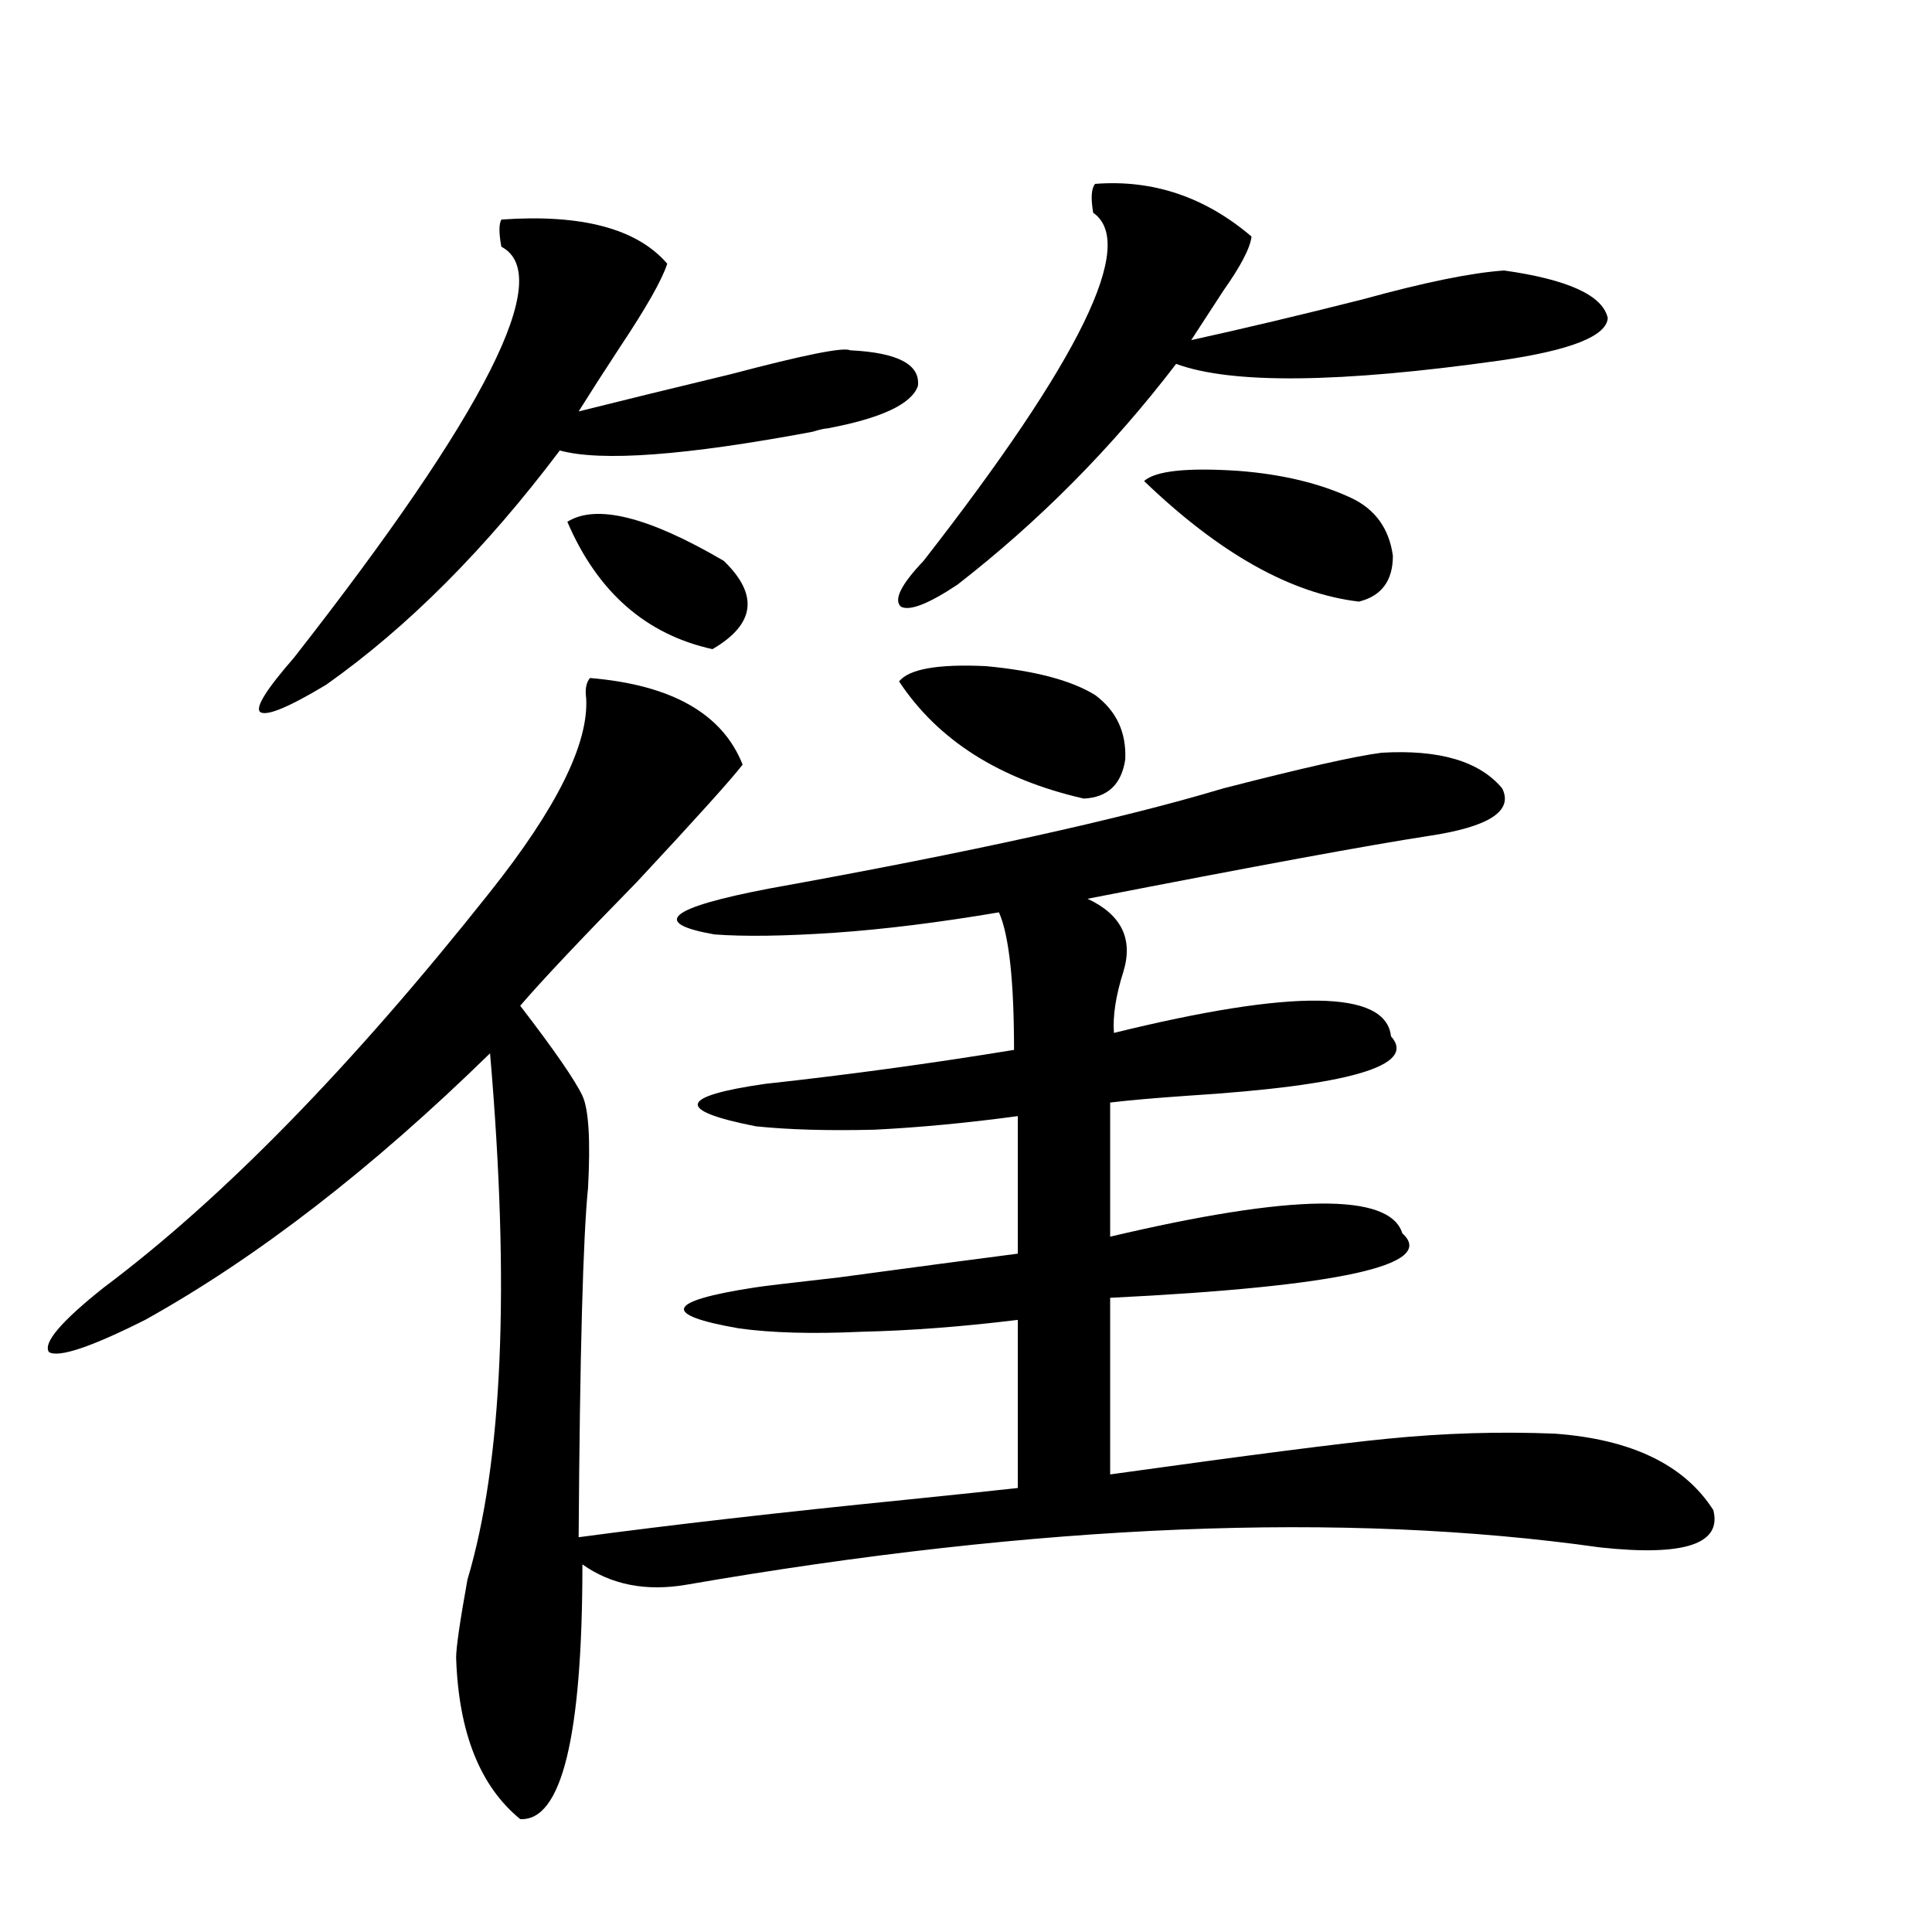 <?xml version="1.0" encoding="utf-8"?>
<!-- Generator: Adobe Illustrator 16.0.0, SVG Export Plug-In . SVG Version: 6.00 Build 0)  -->
<!DOCTYPE svg PUBLIC "-//W3C//DTD SVG 1.1//EN" "http://www.w3.org/Graphics/SVG/1.1/DTD/svg11.dtd">
<svg version="1.1" id="图层_1" xmlns="http://www.w3.org/2000/svg" xmlns:xlink="http://www.w3.org/1999/xlink" x="0px" y="0px"
	 width="1000px" height="1000px" viewBox="0 0 1000 1000" enable-background="new 0 0 1000 1000" xml:space="preserve">
<path d="M305.359,350.941c42.27,3.516,68.611,18.457,79.022,44.824c-5.854,7.622-24.07,27.837-54.633,60.645
	c-29.268,29.883-49.435,51.278-60.486,64.16c17.561,22.852,28.292,38.384,32.194,46.582c3.247,7.031,4.222,22.852,2.927,47.461
	c-2.607,25.79-4.238,86.133-4.878,181.055c48.124-6.44,104.388-12.882,168.776-19.336c28.612-2.925,48.124-4.972,58.535-6.152
	v-87.012c-28.627,3.516-55.608,5.575-80.974,6.152c-25.365,1.181-46.508,0.591-63.413-1.758
	c-40.334-7.031-37.728-14.063,7.805-21.094c3.247-0.577,17.881-2.335,43.901-5.273c39.023-5.273,69.907-9.366,92.681-12.305v-71.191
	c-26.021,3.516-50.73,5.864-74.145,7.031c-24.07,0.591-44.557,0-61.462-1.758c-41.63-8.198-39.999-15.519,4.878-21.973
	c42.926-4.683,85.852-10.547,128.777-17.578c0-35.733-2.607-59.464-7.805-71.191c-31.219,5.273-59.511,8.789-84.876,10.547
	c-26.021,1.758-46.828,2.06-62.438,0.879c-33.17-5.851-23.75-13.761,28.292-23.73c104.052-18.745,182.435-36.035,235.116-51.855
	c40.975-10.547,68.291-16.699,81.949-18.457c29.908-1.758,50.73,4.395,62.438,18.457c5.854,11.728-6.829,19.927-38.048,24.609
	c-30.578,4.696-89.434,15.532-176.581,32.52c17.561,8.212,23.734,20.806,18.536,37.793c-3.902,12.305-5.533,22.852-4.878,31.641
	c93.001-22.852,140.804-22.261,143.411,1.758c13.658,15.243-21.463,25.488-105.363,30.762c-16.92,1.181-30.243,2.349-39.999,3.516
	v69.434c94.297-22.261,144.707-22.852,151.216-1.758c18.201,16.411-32.194,27.548-151.216,33.398v91.406
	c71.538-9.956,119.342-16.108,143.411-18.457c29.268-2.925,58.2-3.804,86.827-2.637c39.664,2.938,66.98,16.122,81.949,39.551
	c4.543,17.578-14.969,24.032-58.535,19.336c-132.68-18.745-290.405-12.305-473.159,19.336c-20.823,3.516-38.703,0-53.657-10.547
	c0,89.058-10.731,133.003-32.194,131.836c-20.823-17.001-31.874-44.824-33.17-83.496c0-5.273,1.951-18.759,5.854-40.43
	c18.201-60.933,22.103-151.749,11.707-272.461C192.511,604.945,133,650.95,75.121,683.168
	c-27.972,14.063-44.557,19.638-49.755,16.699c-3.262-4.683,6.174-15.82,28.292-33.398c61.782-46.28,128.442-114.546,199.995-204.785
	c34.466-43.354,51.051-76.753,49.755-100.195C302.752,356.806,303.408,353.29,305.359,350.941z M259.506,113.637
	c41.615-2.925,70.242,4.696,85.852,22.852c-2.607,8.212-10.731,22.563-24.39,43.066c-8.46,12.896-15.609,24.032-21.463,33.398
	c23.414-5.851,49.755-12.305,79.022-19.336c37.712-9.956,58.2-14.063,61.462-12.305c24.71,1.181,36.417,7.333,35.121,18.457
	c-3.262,9.38-18.872,16.699-46.828,21.973c-1.311,0-3.902,0.591-7.805,1.758c-65.7,12.305-109.266,15.532-130.729,9.668
	c-38.383,50.977-78.702,91.406-120.973,121.289c-19.512,11.728-30.899,16.411-34.146,14.063
	c-2.607-2.335,3.247-11.714,17.561-28.125c99.51-127.14,135.271-198.042,107.314-212.695
	C258.195,120.668,258.195,115.985,259.506,113.637z M293.652,270.082c14.954-9.366,41.95-2.637,80.974,20.215
	c18.201,17.578,16.25,32.821-5.854,45.703C334.291,328.392,309.261,306.419,293.652,270.082z M566.816,95.18
	c29.908-2.335,56.904,6.743,80.974,27.246c-0.656,5.864-5.533,15.243-14.634,28.125c-6.509,9.97-12.042,18.457-16.585,25.488
	c26.661-5.851,56.249-12.882,88.778-21.094c31.859-8.789,56.249-13.761,73.169-14.941c33.17,4.696,51.051,12.896,53.657,24.609
	c-0.656,9.38-19.192,16.699-55.608,21.973c-83.26,11.728-139.189,12.305-167.801,1.758c-33.17,43.368-70.898,81.45-113.168,114.258
	c-14.969,9.97-24.725,13.774-29.268,11.426c-3.902-3.516,0-11.426,11.707-23.73c81.294-104.288,110.561-164.355,87.803-180.176
	C564.53,102.513,564.865,97.528,566.816,95.18z M566.816,359.73c11.052,8.212,16.25,19.336,15.609,33.398
	c-1.951,12.896-9.115,19.638-21.463,20.215c-43.581-9.956-75.456-30.171-95.607-60.645c5.198-6.44,20.152-9.077,44.877-7.91
	C535.597,347.138,554.453,352.122,566.816,359.73z M699.496,257.777c12.347,5.864,19.512,15.82,21.463,29.883
	c0,12.896-5.854,20.806-17.561,23.73c-35.121-4.093-72.193-24.897-111.217-62.402c5.854-5.273,22.103-7.031,48.779-5.273
	C663.719,245.473,683.231,250.169,699.496,257.777z"/>
</svg>
